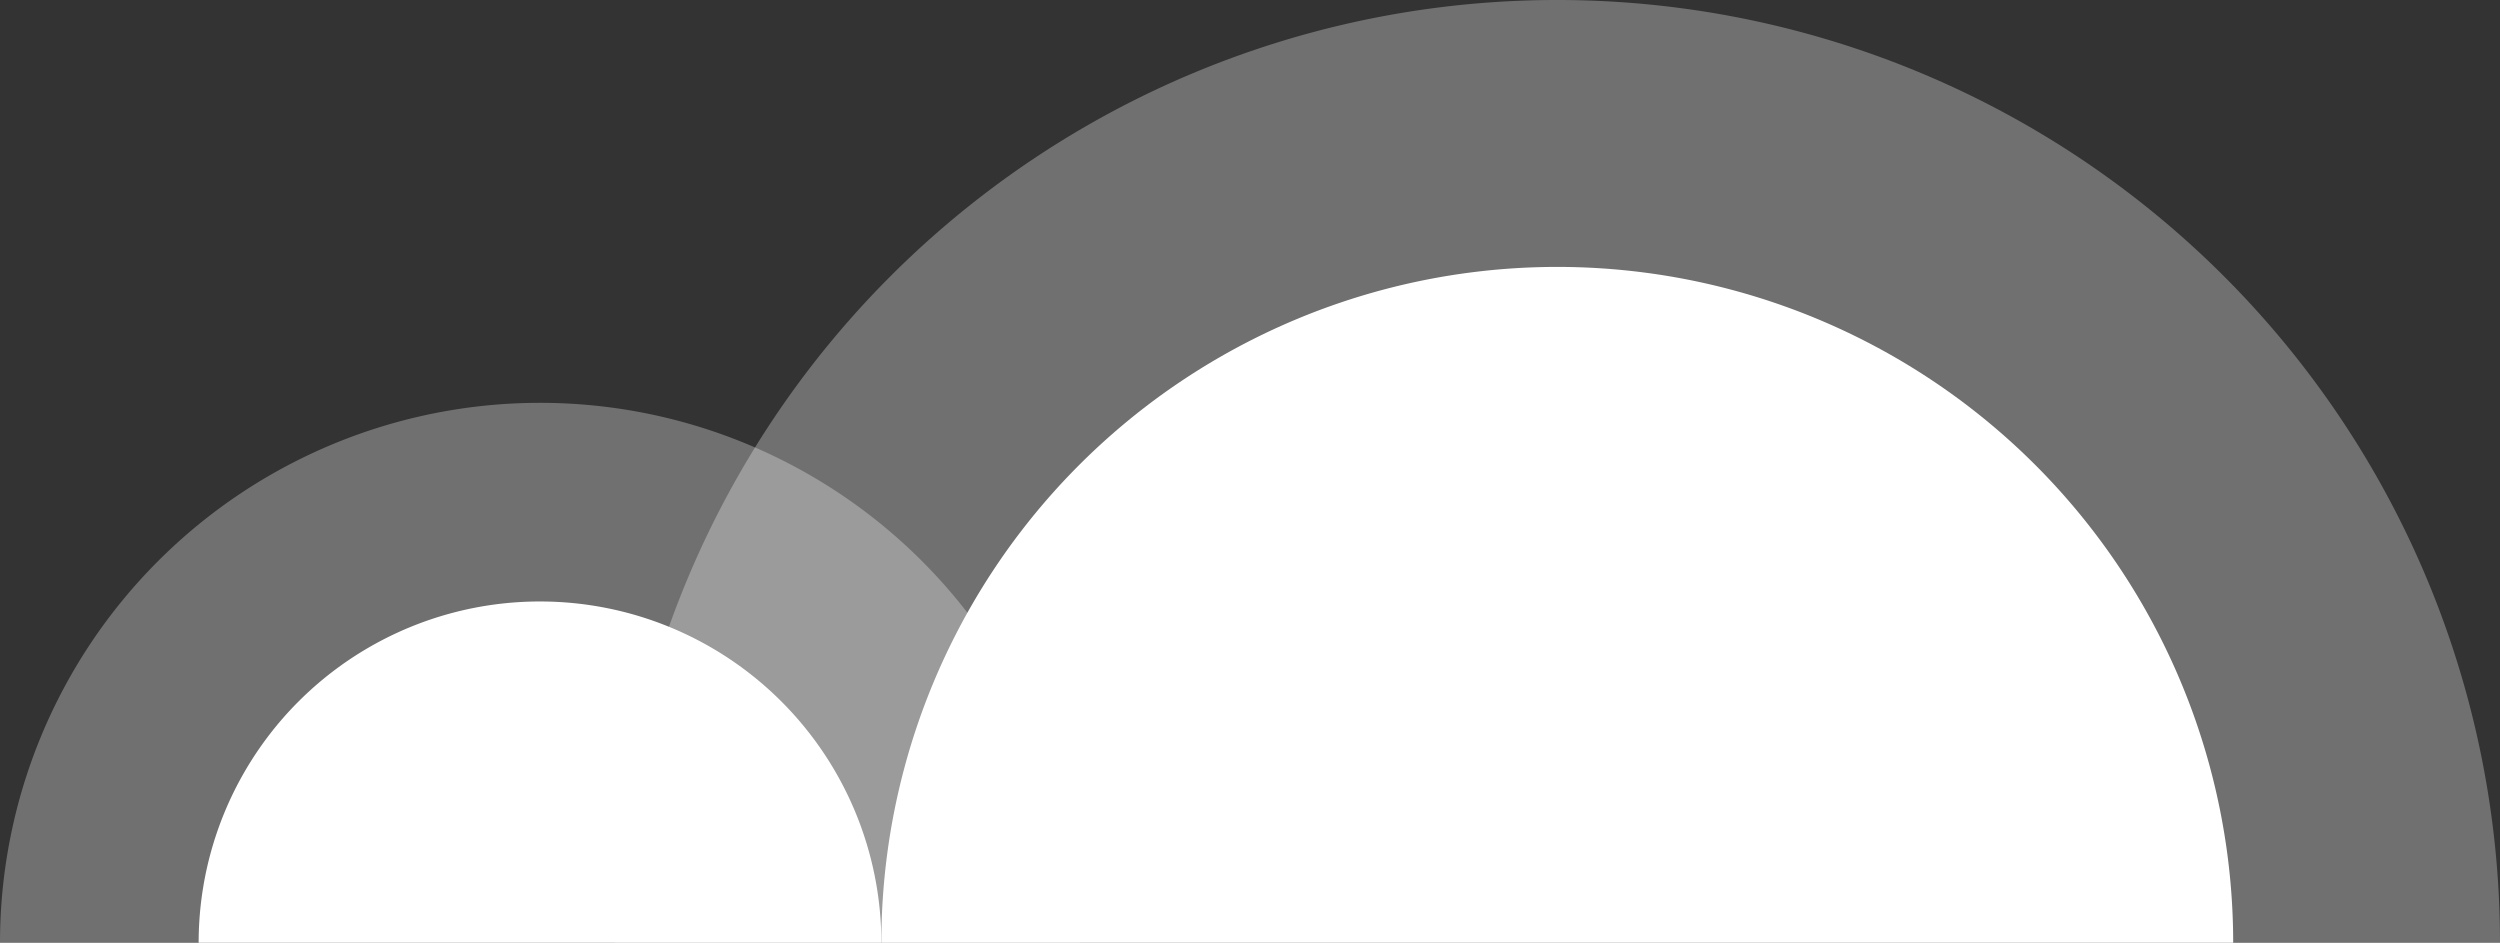 <svg xmlns="http://www.w3.org/2000/svg" viewBox="0 0 239.12 90.17"><rect x="0" y="0" width="239.12" height="90.17" fill="#333333" stroke="none"/><defs><style>.a0d8bdc4-154c-4978-8bc3-13c478682c33,.b7fc960c-6908-4a43-a58f-10ae12d99a61{fill:#fff;}.a0d8bdc4-154c-4978-8bc3-13c478682c33{opacity:0.3;}</style></defs><title>資產 24</title><g id="bba12587-07f7-47d9-896a-847edb87e5b9" data-name="圖層 2"><g id="a7b057bf-34ec-408a-87cf-7da204717ff0" data-name="圖層 1"><path class="b7fc960c-6908-4a43-a58f-10ae12d99a61" d="M148.94,25.53A64.65,64.65,0,0,1,213.6,90.17H84.3A64.64,64.64,0,0,1,148.94,25.53Z"/><path class="a0d8bdc4-154c-4978-8bc3-13c478682c33" d="M148.94,0a90.18,90.18,0,0,1,90.18,90.17H58.77A90.17,90.17,0,0,1,148.94,0Z"/><path class="b7fc960c-6908-4a43-a58f-10ae12d99a61" d="M51.65,57.53A32.65,32.65,0,0,1,84.3,90.17H19A32.64,32.64,0,0,1,51.65,57.53Z"/><path class="a0d8bdc4-154c-4978-8bc3-13c478682c33" d="M51.65,38.53A51.64,51.64,0,0,1,103.3,90.17H0A51.65,51.65,0,0,1,51.65,38.53Z"/></g></g></svg>